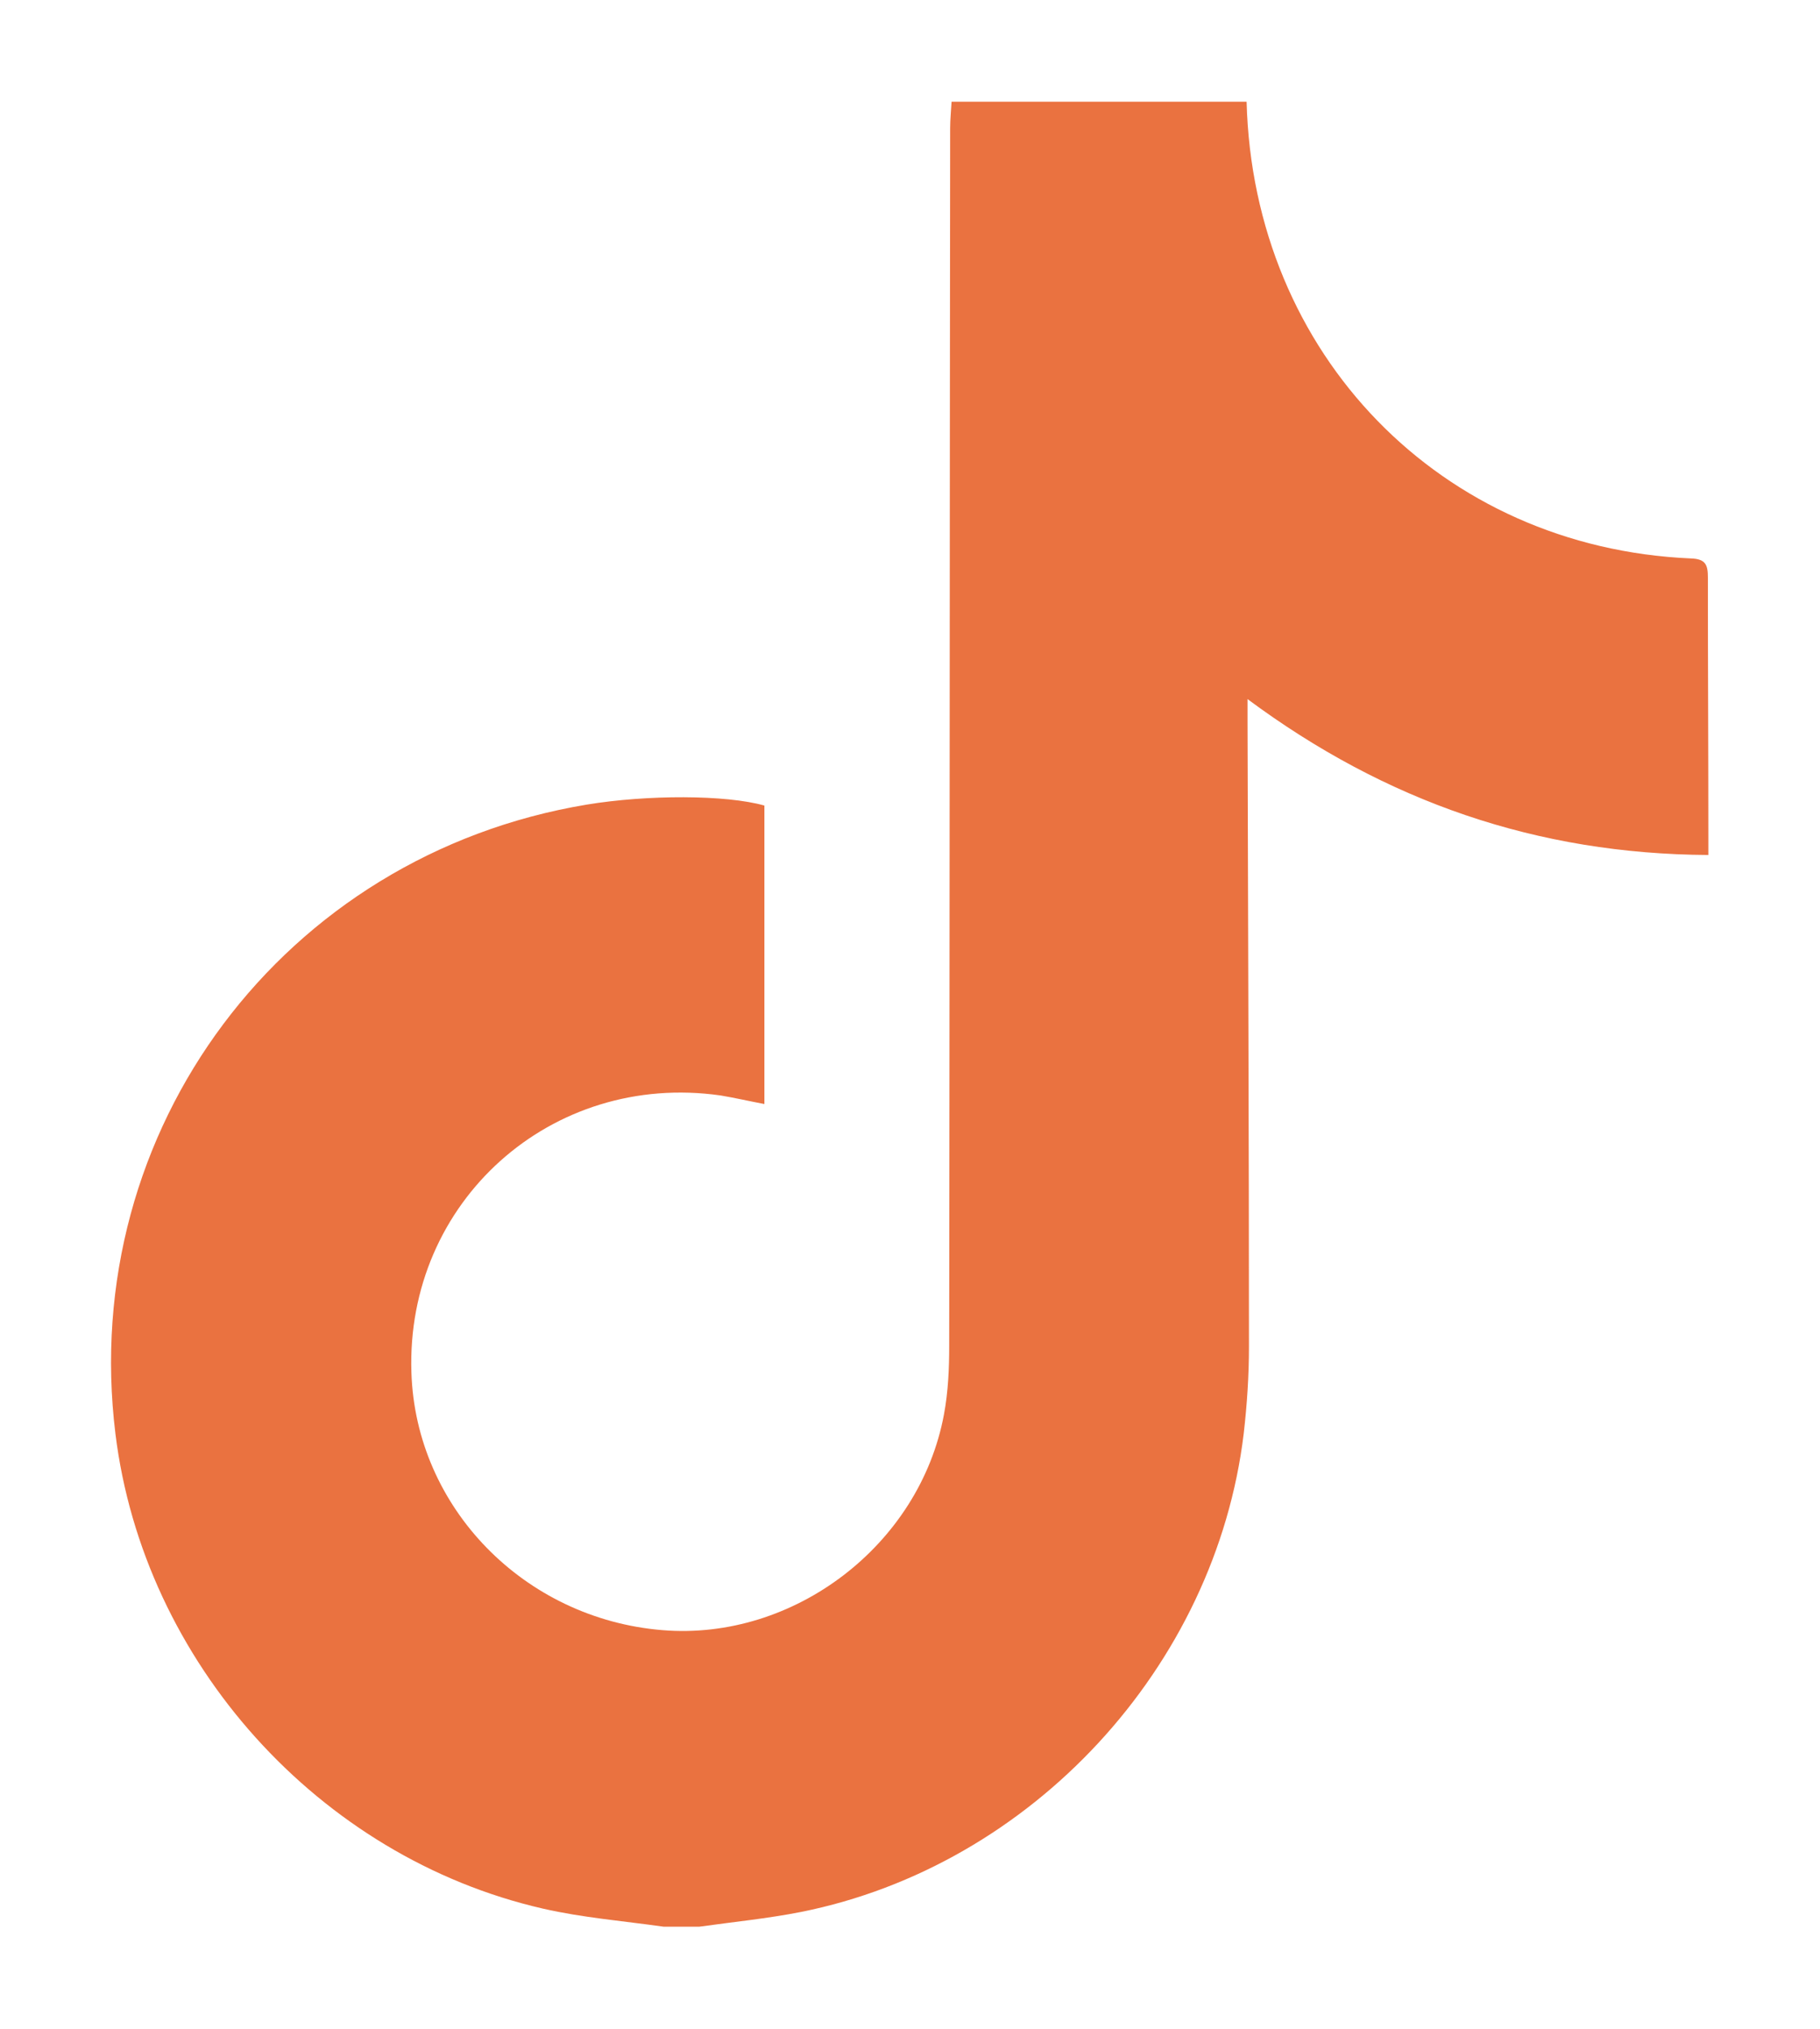 <?xml version="1.0" encoding="utf-8"?>
<!-- Generator: Adobe Illustrator 25.2.0, SVG Export Plug-In . SVG Version: 6.00 Build 0)  -->
<svg version="1.1" id="Layer_1" xmlns="http://www.w3.org/2000/svg" xmlns:xlink="http://www.w3.org/1999/xlink" x="0px" y="0px"
	 viewBox="0 0 383.1 426.9" style="enable-background:new 0 0 383.1 426.9;" xml:space="preserve">
<g>
	<path d="M359.6,175.9v4c-36-0.2-67.9-11.2-97-32.8v4.6c0.1,43.9,0.3,87.7,0.3,131.6c0,6.1-0.4,12.2-1.1,18.3
		c-5.9,49.1-44.6,91-93.2,100.7c-7.1,1.4-14.3,2.1-21.4,3.1h-7.5c-8.5-1.2-17.1-1.9-25.4-3.8c-47.2-10.8-84.1-51.9-90-99.9
		c-7.9-64,35.4-121.8,99.2-132.4c12.7-2.1,29.3-2.1,37.4,0.2v62.8c-3.2-0.6-6.2-1.3-9.2-1.8c-35.7-5.1-66.3,22.4-65.1,58.3
		c0.9,28.4,23.7,51.8,52.8,54.2c27.7,2.3,54.2-17.9,59.3-45.4c0.9-4.8,1.1-9.7,1.1-14.5c0.1-85.4,0.1-170.7,0.2-256.1
		c0-1.9,0.2-3.7,0.3-5.6h62.1c1.4,53.2,40.9,93.8,93.5,96.1c3.2,0.1,3.6,1.4,3.6,4.1C359.5,139.7,359.6,157.8,359.6,175.9z" fill="#EA7240"/>
</g>
</svg>

